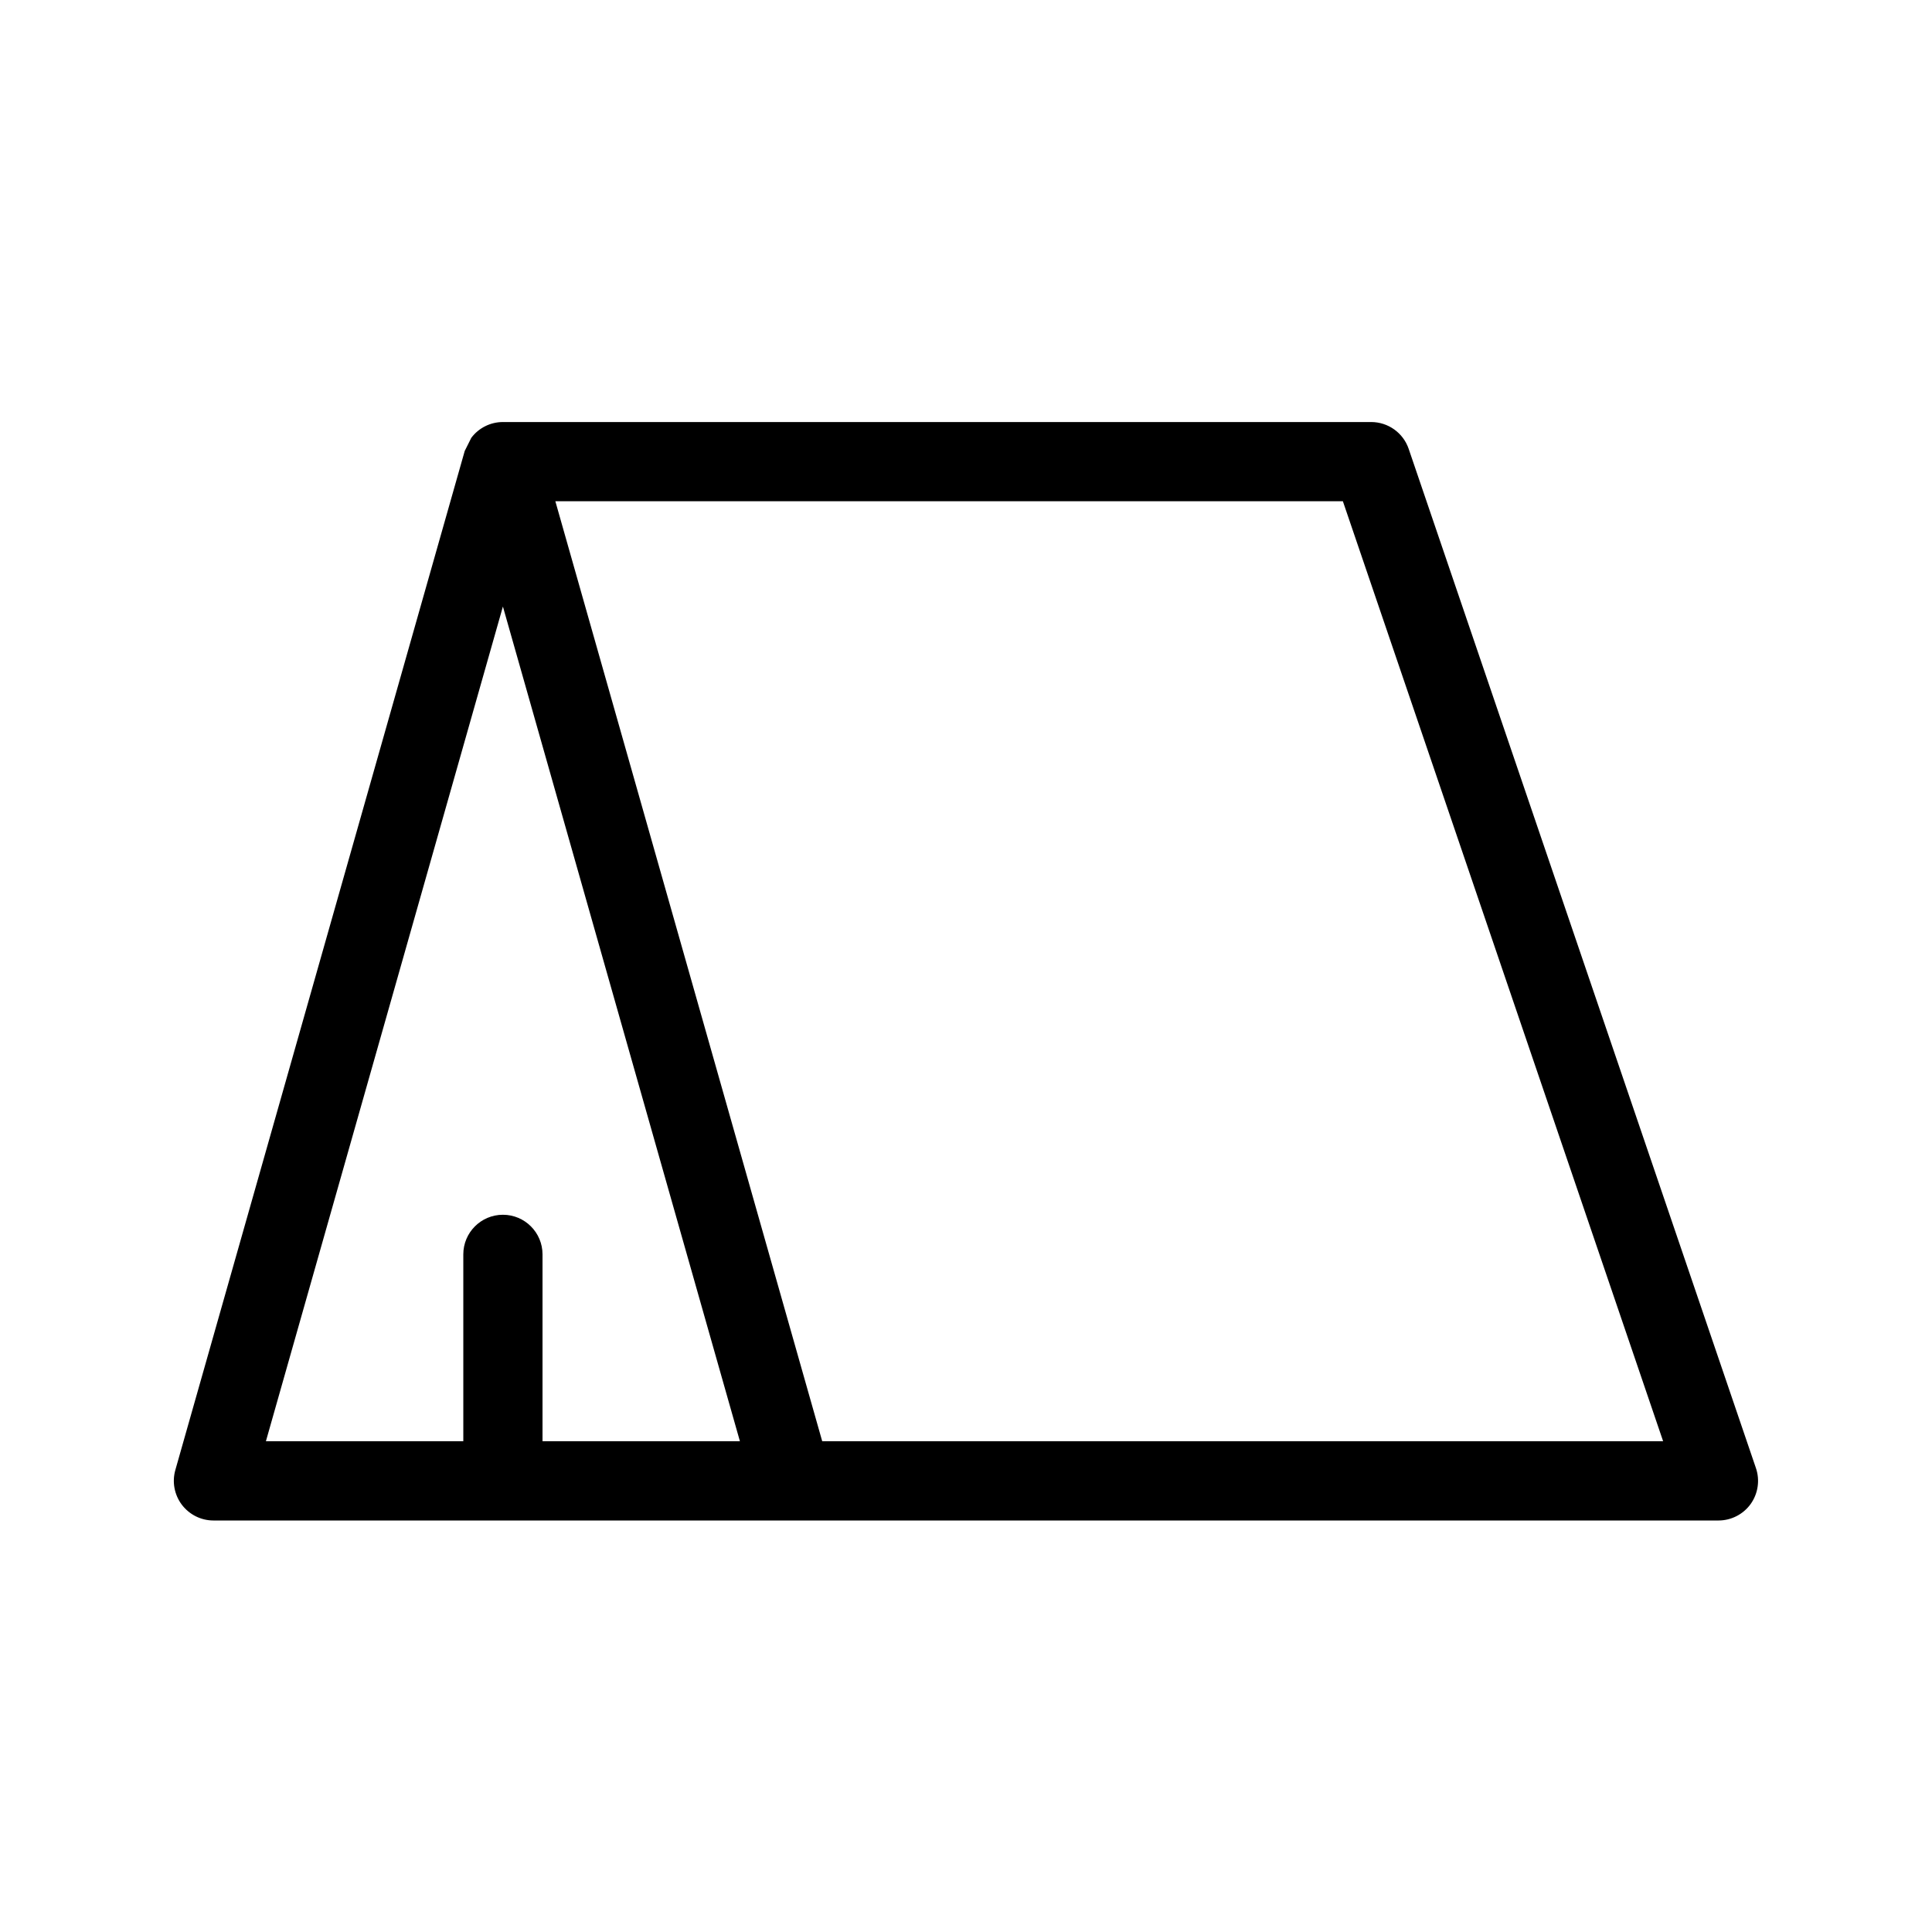 <?xml version="1.0" encoding="UTF-8"?>
<!-- Uploaded to: ICON Repo, www.iconrepo.com, Generator: ICON Repo Mixer Tools -->
<svg fill="#000000" width="800px" height="800px" version="1.1" viewBox="144 144 512 512" xmlns="http://www.w3.org/2000/svg">
 <path d="m267.18 263.46 1.723-3.441c1.973-2.625 5.082-4.176 8.375-4.176h230.09c4.492 0 8.5 2.856 9.949 7.117l92.027 270.11c1.09 3.191 0.566 6.738-1.387 9.488-1.973 2.75-5.164 4.387-8.543 4.387h-398.85c-3.297 0-6.383-1.555-8.375-4.176-1.973-2.625-2.625-6.023-1.723-9.195l76.703-270.11zm-52.711 262.48h52.312v-49.52c0-5.793 4.703-10.496 10.496-10.496s10.496 4.703 10.496 10.496v49.52h52.312l-62.809-221.2zm76.703-249.11 70.723 249.11h222.85l-84.871-249.11z" fill-rule="evenodd"/>
</svg>